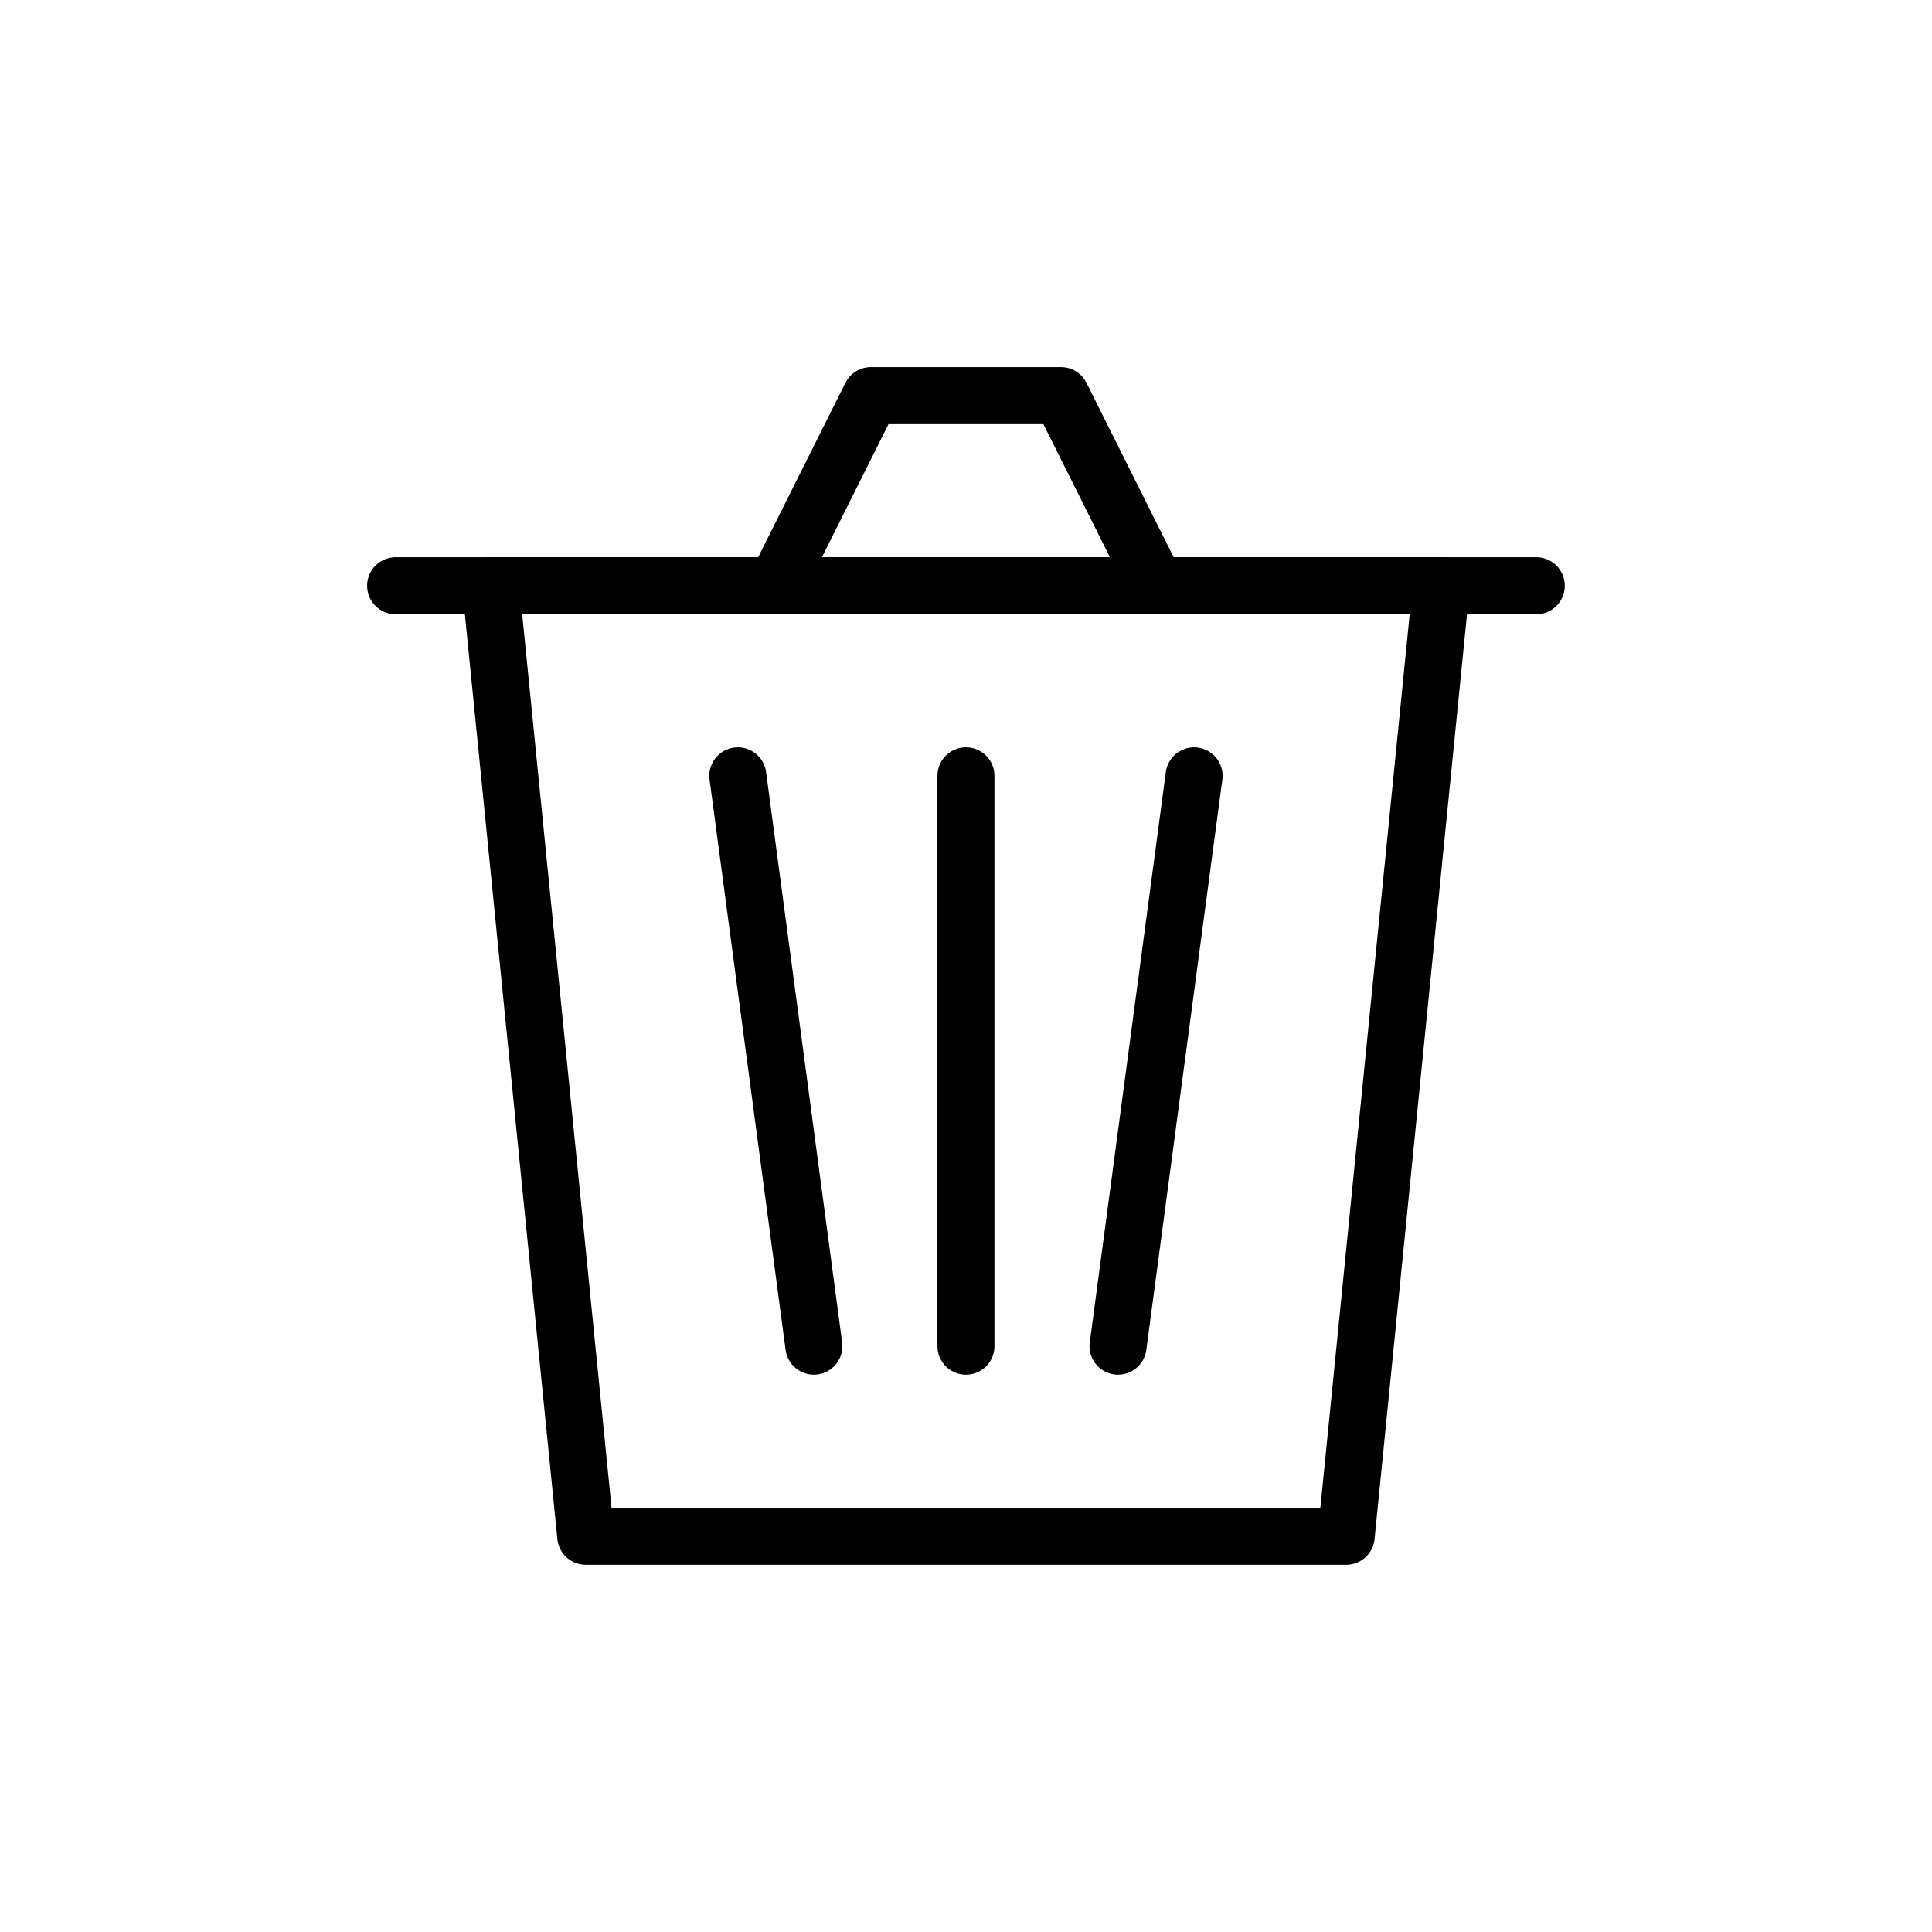 <?xml version="1.0" encoding="UTF-8"?>
<!-- Uploaded to: ICON Repo, www.svgrepo.com, Generator: ICON Repo Mixer Tools -->
<svg width="800px" height="800px" version="1.1" viewBox="144 144 512 512" xmlns="http://www.w3.org/2000/svg">
 <g fill="none" stroke="#000000" stroke-linecap="round" stroke-linejoin="round" stroke-width="3">
  <path transform="matrix(5.038 0 0 5.038 148.09 148.09)" d="m30 80h40l4.999-50h-50zm9.996-50 5.003-10h10l5 10z"/>
  <path transform="matrix(5.038 0 0 5.038 148.09 148.09)" d="m80 30h-60"/>
  <path transform="matrix(5.038 0 0 5.038 148.09 148.09)" d="m50 70v-30"/>
  <path transform="matrix(5.038 0 0 5.038 148.09 148.09)" d="m58 70 4-30"/>
  <path transform="matrix(5.038 0 0 5.038 148.09 148.09)" d="m42 70-4-30"/>
 </g>
</svg>